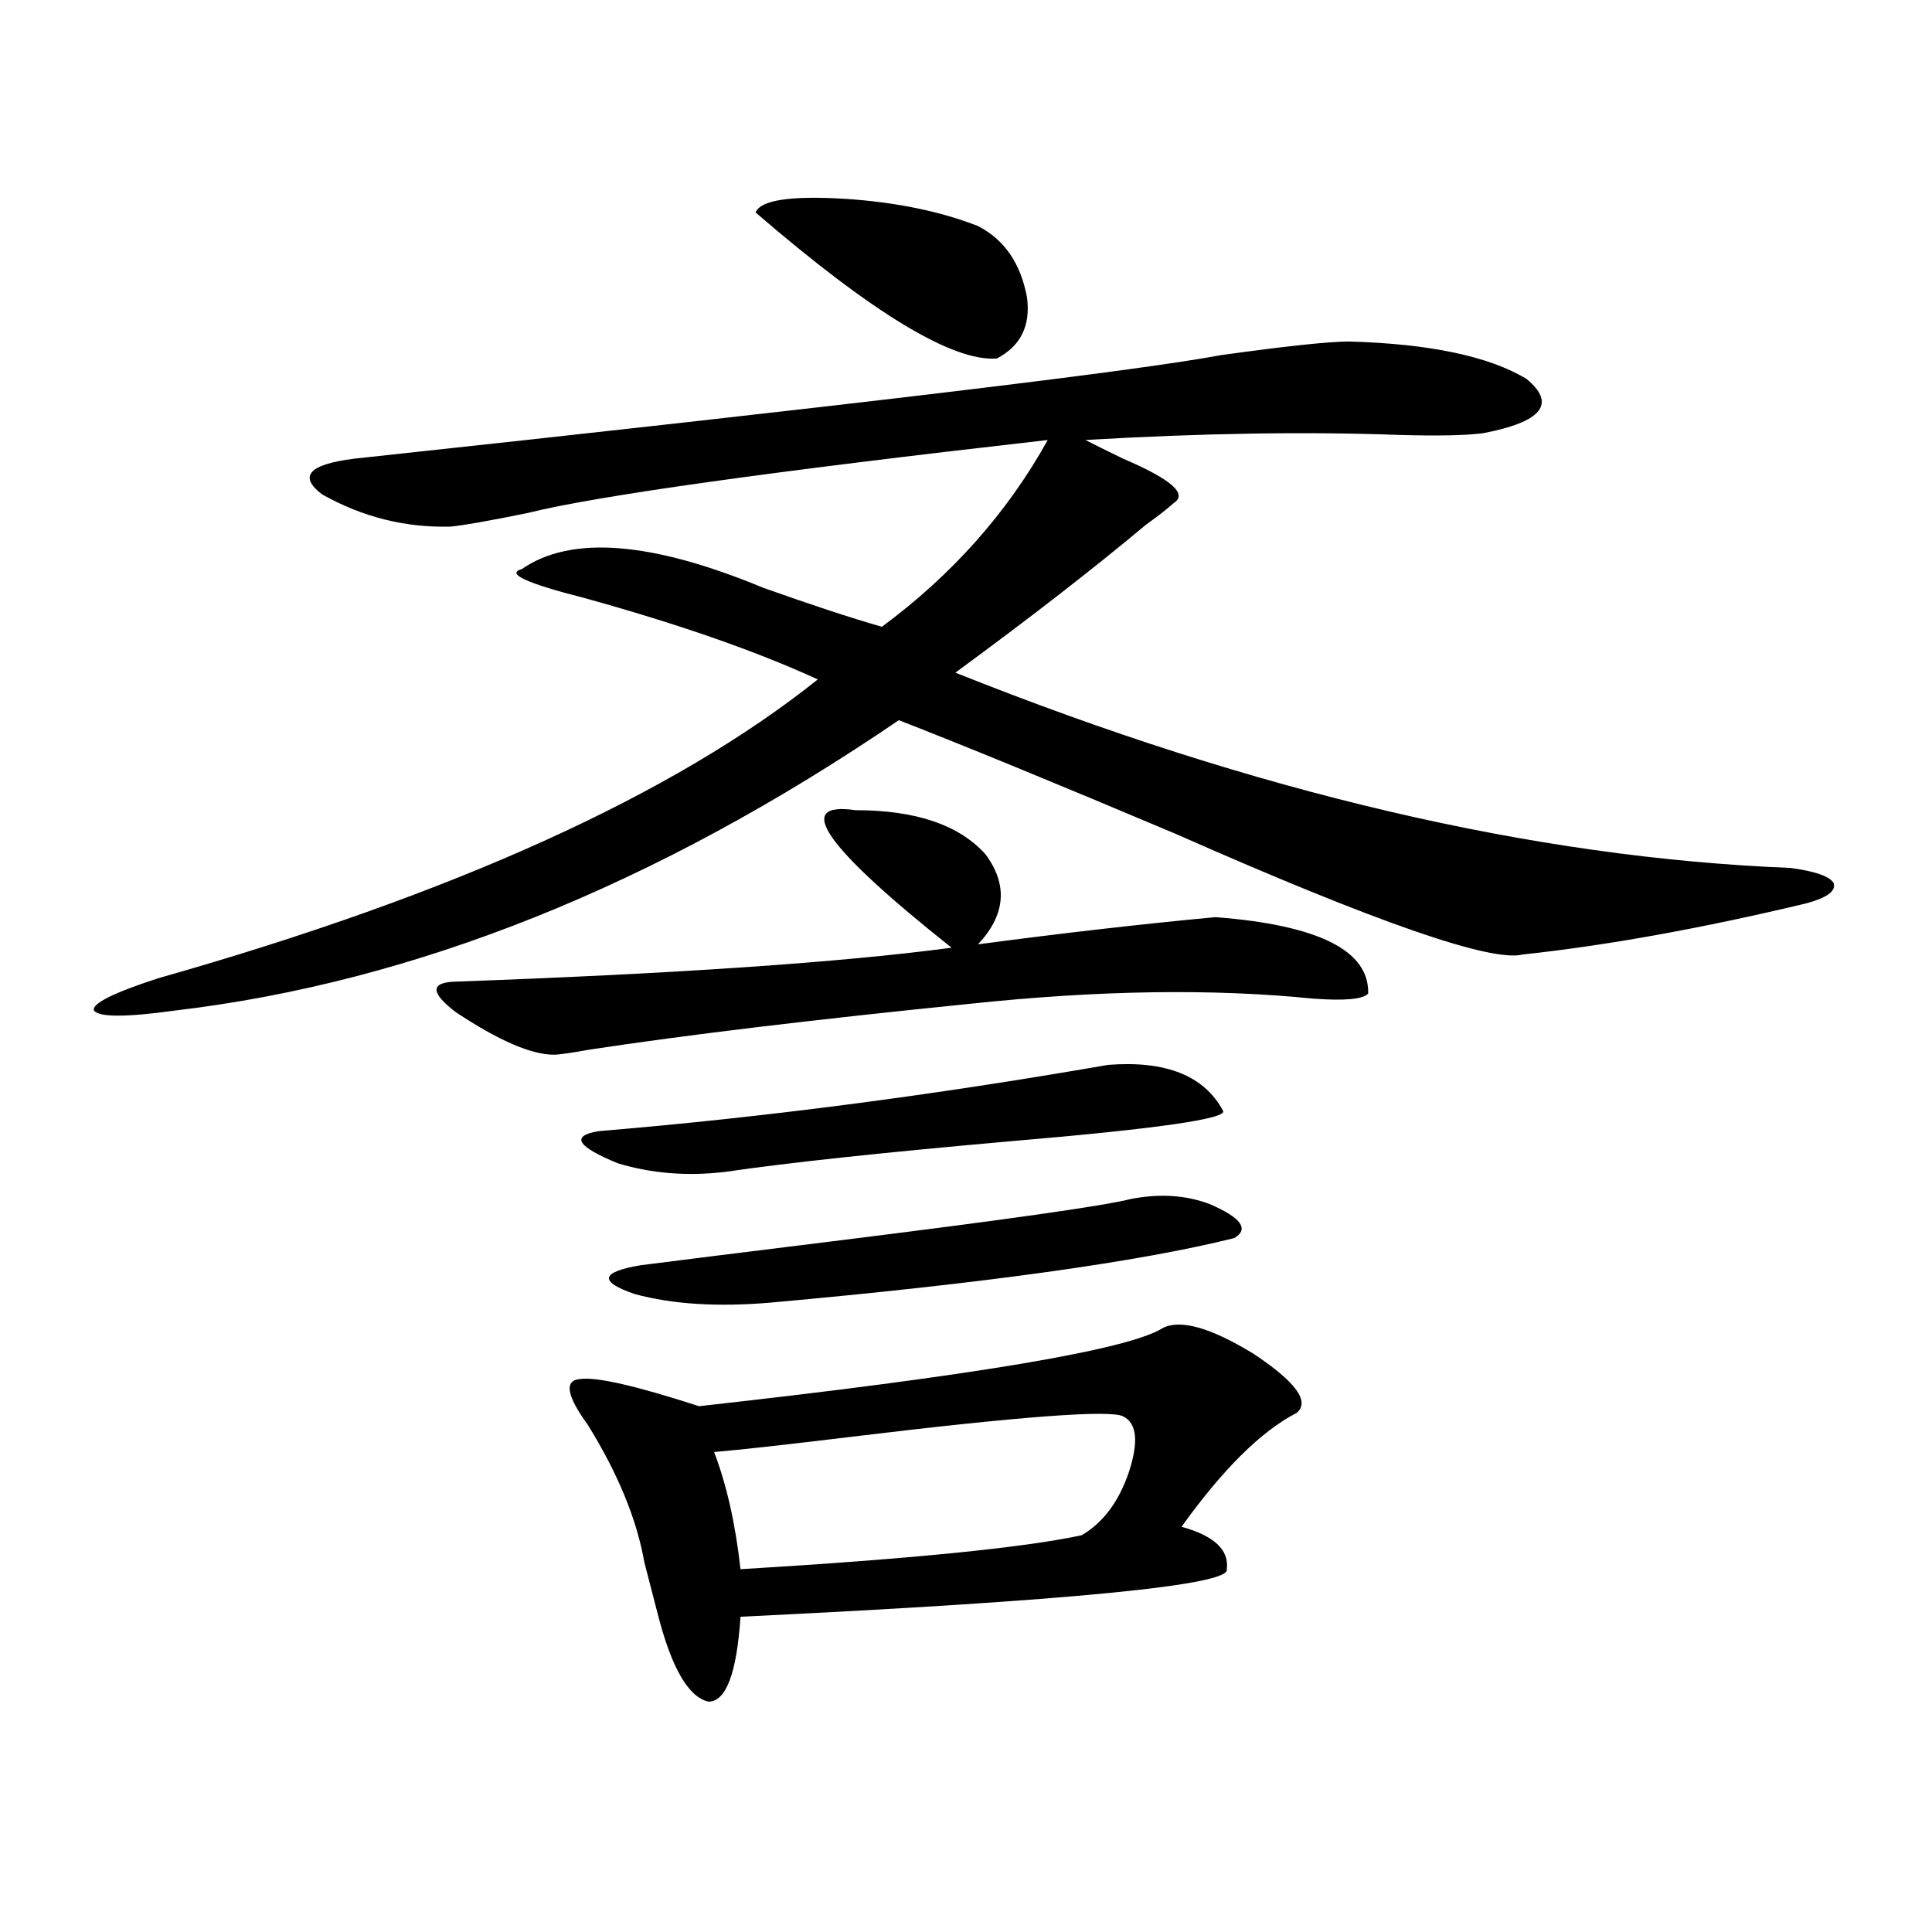 <?xml version="1.0" encoding="utf-8"?>
<!-- Generator: Adobe Illustrator 16.0.0, SVG Export Plug-In . SVG Version: 6.00 Build 0)  -->
<!DOCTYPE svg PUBLIC "-//W3C//DTD SVG 1.1//EN" "http://www.w3.org/Graphics/SVG/1.1/DTD/svg11.dtd">
<svg version="1.1" id="图层_1" xmlns="http://www.w3.org/2000/svg" xmlns:xlink="http://www.w3.org/1999/xlink" x="0px" y="0px"
	 width="1000px" height="1000px" viewBox="0 0 1000 1000" enable-background="new 0 0 1000 1000" xml:space="preserve">
<path d="M698.397,176.766c41.615,1.181,72.193,7.622,91.705,19.336c15.609,12.896,8.125,22.274-22.438,28.125
	c-9.115,1.181-23.749,1.47-43.901,0.879c-48.139-1.758-102.116-0.879-161.947,2.637c4.543,2.349,11.052,5.575,19.512,9.668
	c24.71,10.547,33.49,18.169,26.341,22.852c-3.262,2.938-8.14,6.743-14.634,11.426c-27.316,22.852-60.166,48.34-98.534,76.465
	c155.438,62.114,299.505,95.801,432.185,101.074c13.003,1.758,20.487,4.395,22.438,7.91c1.296,4.106-3.582,7.622-14.634,10.547
	c-53.992,12.896-102.771,21.685-146.338,26.367c-16.265,4.106-76.096-16.699-179.508-62.402
	c-62.438-26.367-110.241-45.991-143.411-58.887c-125.53,85.556-250.405,135.653-374.625,150.293c-25.365,3.516-39.358,3.516-41.95,0
	c-1.311-3.516,9.756-9.077,33.17-16.699c152.832-43.354,266.655-94.922,341.455-154.688c-31.874-14.64-72.193-28.702-120.973-42.188
	c-29.923-7.608-40.654-12.593-32.194-14.941c25.365-17.578,66.98-14.351,124.875,9.668c24.71,8.789,45.197,15.532,61.462,20.215
	c36.417-26.944,65.029-59.175,85.852-96.68c-144.387,16.411-234.141,29.004-269.262,37.793c-20.167,4.106-33.505,6.454-39.999,7.031
	c-23.414,0.591-45.532-4.972-66.34-16.699c-12.362-9.366-6.829-15.519,16.585-18.457c255.604-27.534,405.188-45.401,448.77-53.613
	C665.868,179.114,687.986,176.766,698.397,176.766z M442.794,419.344c31.219,0,53.657,7.622,67.315,22.852
	c11.707,15.82,10.396,31.353-3.902,46.582c44.222-5.851,85.196-10.547,122.924-14.063c53.322,4.106,79.663,17.29,79.022,39.551
	c-2.606,2.938-12.042,3.817-28.292,2.637c-52.041-5.273-111.217-4.395-177.557,2.637c-81.309,8.212-146.993,16.122-197.068,23.73
	c-9.756,1.758-15.944,2.637-18.536,2.637c-11.707,0-28.627-7.319-50.73-21.973c-13.018-9.956-13.338-15.229-0.976-15.82
	c114.464-4.093,200.315-9.956,257.555-17.578C426.85,438.392,410.265,414.661,442.794,419.344z M601.814,687.41
	c9.101-4.683,24.71-0.288,46.828,13.184c22.104,14.653,29.588,24.911,22.438,30.762c-18.216,9.38-38.048,29.004-59.511,58.887
	c16.905,4.696,24.71,12.017,23.414,21.973c2.592,8.212-81.309,16.397-251.701,24.609c-1.951,29.292-7.484,43.945-16.585,43.945
	c-10.411-2.349-19.191-17.578-26.341-45.703c-1.951-7.622-4.237-16.397-6.829-26.367c-3.902-22.261-13.658-45.991-29.268-71.191
	c-11.066-15.229-12.362-23.14-3.902-23.73c8.445-1.167,28.933,3.516,61.462,14.063C504.256,712.02,584.254,698.548,601.814,687.41z
	 M573.522,551.18c29.908-2.335,49.755,5.575,59.511,23.73c2.592,4.106-34.146,9.38-110.241,15.82
	c-66.34,5.864-115.454,11.138-147.313,15.82c-19.512,2.349-38.048,0.879-55.608-4.395c-21.463-8.789-24.725-14.351-9.756-16.699
	C394.655,578.426,482.458,567,573.522,551.18z M585.229,620.613c14.954-2.925,28.612-2.046,40.975,2.637
	c16.25,7.031,20.487,12.896,12.683,17.578c-49.435,12.305-129.433,23.442-239.994,33.398c-27.316,2.349-50.73,0.879-70.242-4.395
	c-18.871-6.44-17.896-11.426,2.927-14.941c18.201-2.335,51.051-6.44,98.534-12.305C519.865,631.462,571.571,624.129,585.229,620.613
	z M581.327,733.113c-6.509-3.516-53.337,0-140.484,10.547c-33.825,4.106-57.56,6.743-71.218,7.91
	c6.494,17.001,11.052,37.216,13.658,60.645c87.803-5.273,146.658-11.124,176.581-17.578c11.052-6.44,19.177-17.276,24.39-32.52
	C589.452,746.297,588.477,736.629,581.327,733.113z M391.088,109.969c2.592-6.44,18.201-8.789,46.828-7.031
	c26.006,1.758,48.779,6.454,68.291,14.063c13.658,7.031,22.104,19.336,25.365,36.914c1.951,14.653-3.262,25.2-15.609,31.641
	C493.189,187.313,451.574,162.126,391.088,109.969z"/>
</svg>
